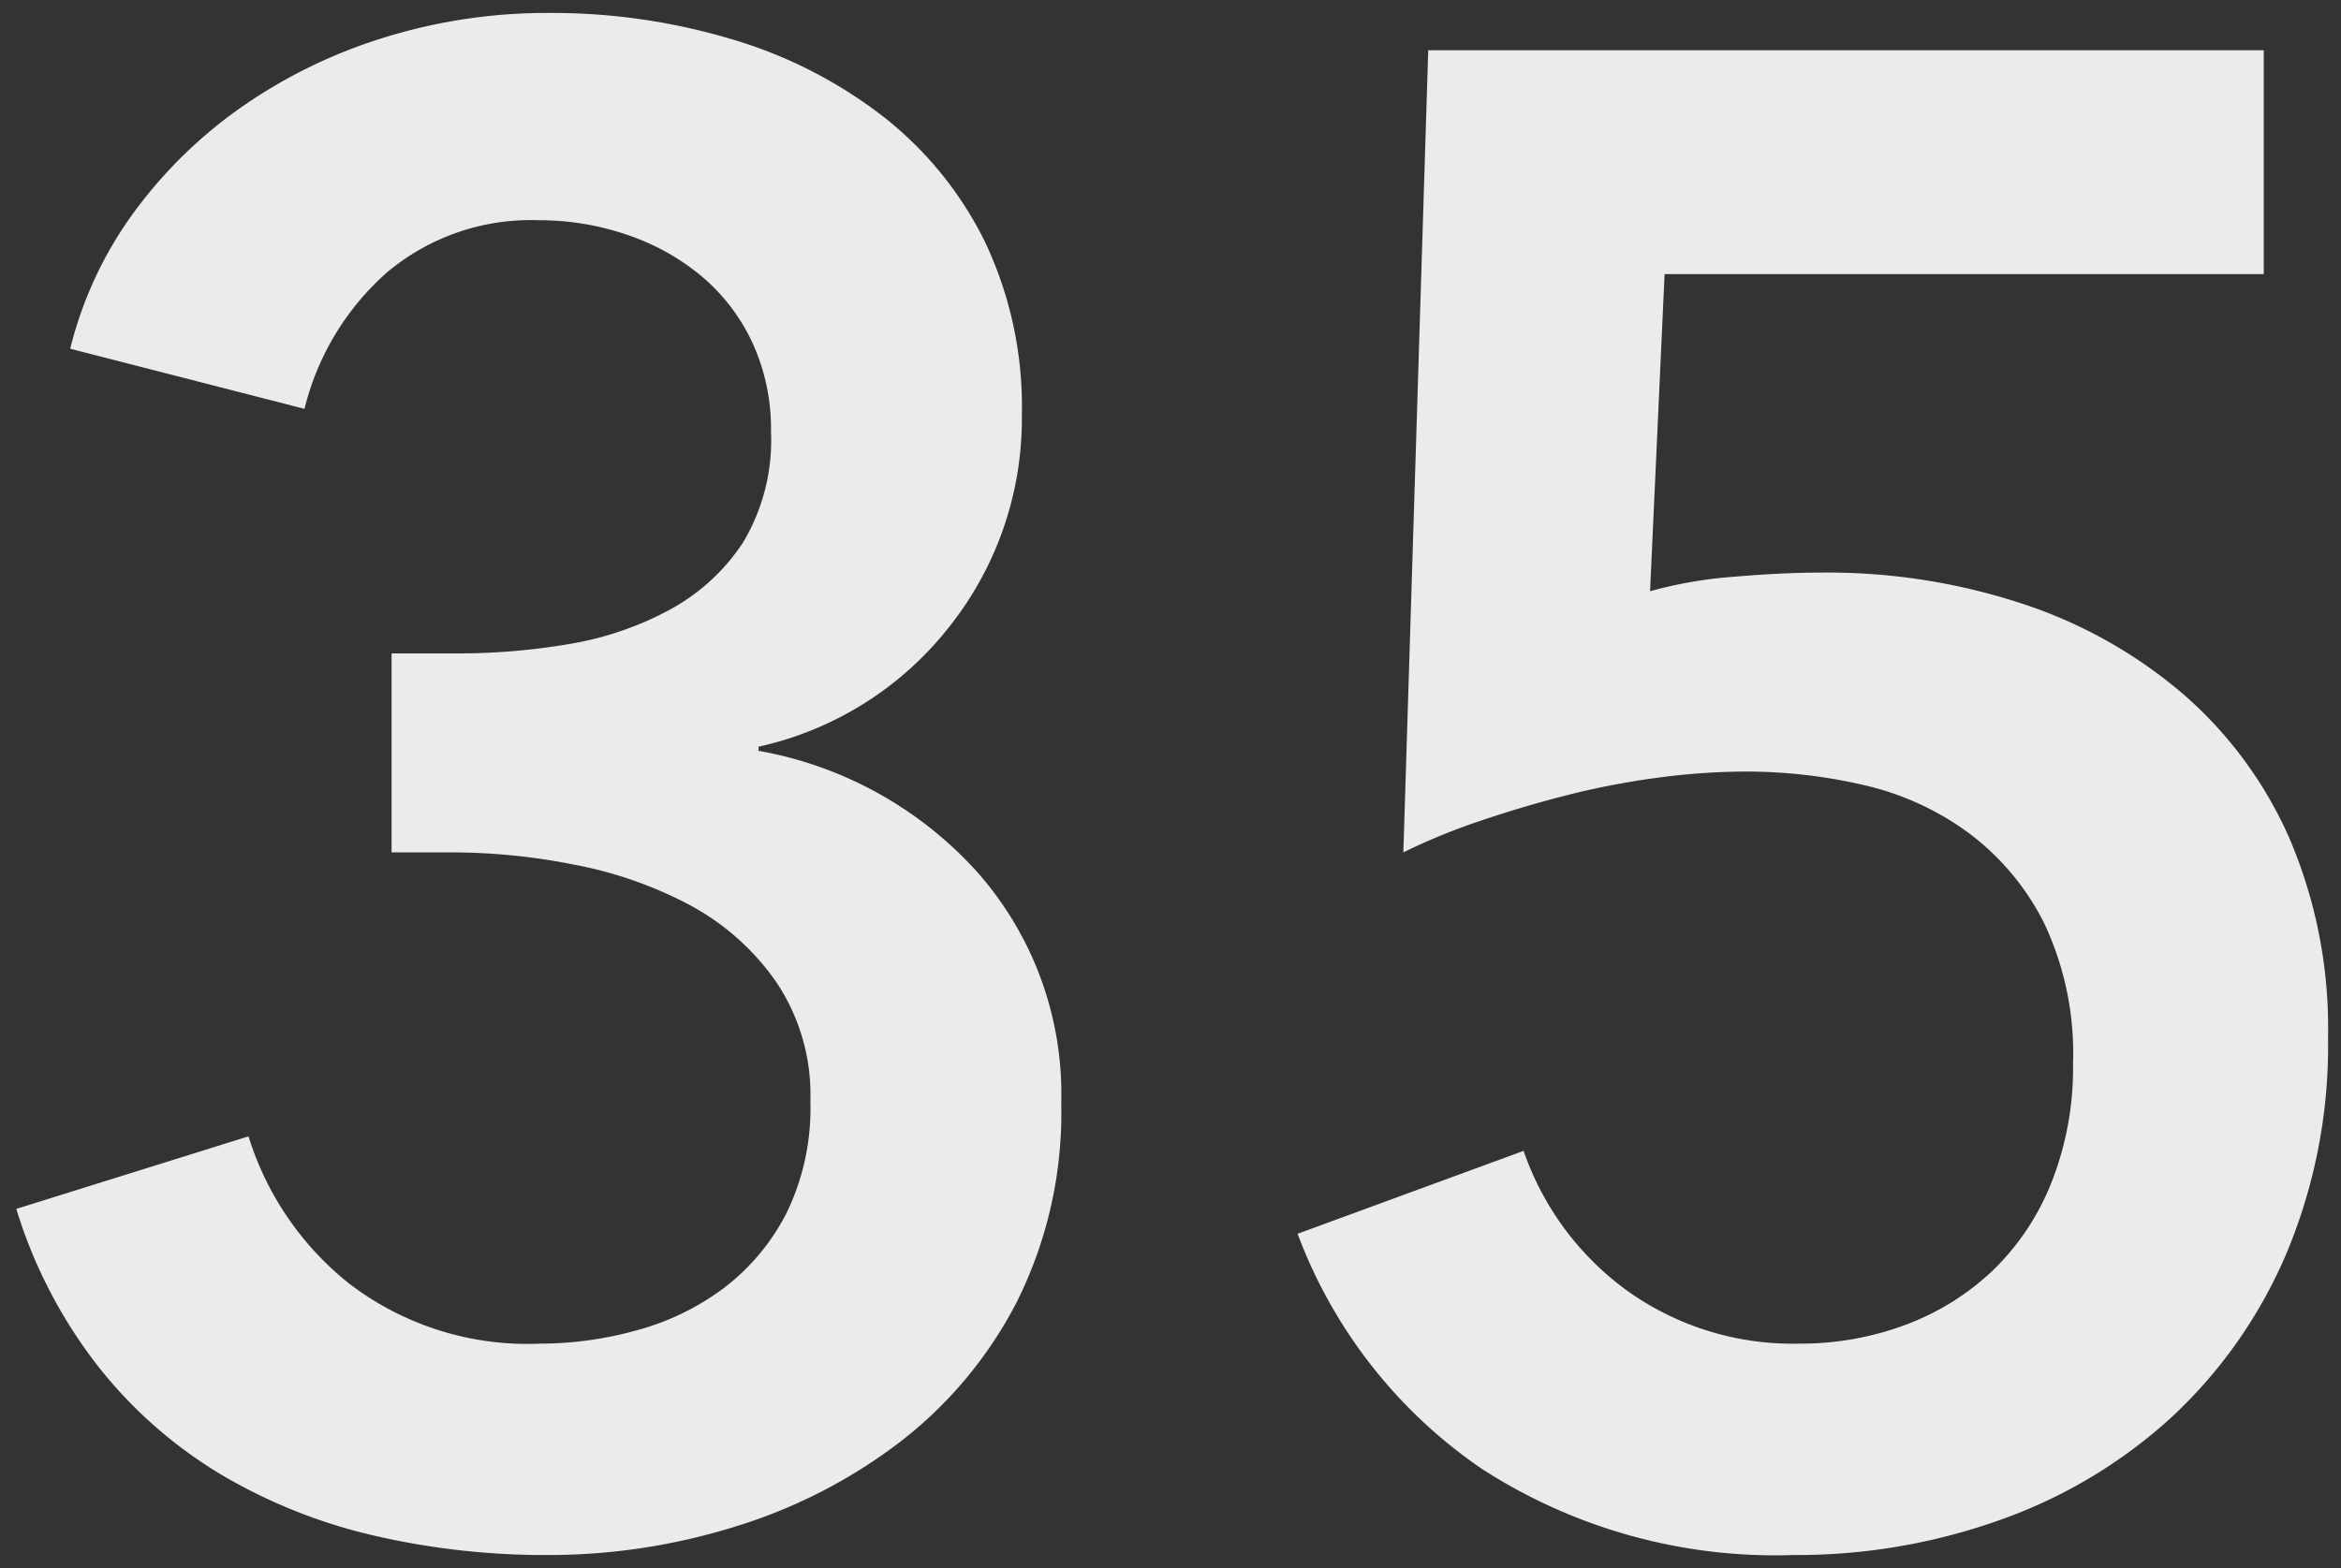 <svg xmlns="http://www.w3.org/2000/svg" width="90.329" height="60.52" viewBox="0 0 90.329 60.52">
  <rect x="0" y="0" width="90.329" height="60.52" fill="#333333" stroke="none"/>
  <path id="パス_399" data-name="パス 399" d="M-80.64-33.36h2.56a25.52,25.52,0,0,0,4.28-.36,12.36,12.36,0,0,0,3.88-1.32,7.836,7.836,0,0,0,2.84-2.6A7.657,7.657,0,0,0-66-41.92a7.94,7.94,0,0,0-.72-3.44,7.463,7.463,0,0,0-1.96-2.56,8.915,8.915,0,0,0-2.88-1.6,10.449,10.449,0,0,0-3.4-.56,8.626,8.626,0,0,0-5.84,2A10.287,10.287,0,0,0-84-42.8l-9.04-2.32a14.976,14.976,0,0,1,2.44-5.24,17.783,17.783,0,0,1,4.16-4.08,19.774,19.774,0,0,1,5.48-2.68,21.128,21.128,0,0,1,6.4-.96,24.143,24.143,0,0,1,7,1,17.742,17.742,0,0,1,5.84,2.96,13.962,13.962,0,0,1,3.96,4.84,14.846,14.846,0,0,1,1.44,6.72,12.9,12.9,0,0,1-2.76,8.12,12.878,12.878,0,0,1-7.4,4.68v.16a14.838,14.838,0,0,1,8.44,4.68A12.935,12.935,0,0,1-54.8-16a16.312,16.312,0,0,1-1.72,7.68,16.163,16.163,0,0,1-4.56,5.44A20.2,20.2,0,0,1-67.44.36a24.149,24.149,0,0,1-7.12,1.08,29.356,29.356,0,0,1-6.8-.76,20.742,20.742,0,0,1-5.88-2.36,17.451,17.451,0,0,1-4.72-4.16,18.785,18.785,0,0,1-3.16-6.08l8.96-2.8a11.671,11.671,0,0,0,3.88,5.68,11.324,11.324,0,0,0,7.4,2.32,13.908,13.908,0,0,0,3.72-.52A9.868,9.868,0,0,0-67.8-8.88a8.469,8.469,0,0,0,2.4-2.88,9.24,9.24,0,0,0,.92-4.32,7.8,7.8,0,0,0-1.32-4.6,9.555,9.555,0,0,0-3.32-2.96,15.635,15.635,0,0,0-4.44-1.56,24.251,24.251,0,0,0-4.68-.48h-2.4ZM-8.4-48H-31.52l-.56,12.24a16.585,16.585,0,0,1,3.24-.56q1.88-.16,3.4-.16a24.026,24.026,0,0,1,7.72,1.2,18.324,18.324,0,0,1,6.2,3.48A15.777,15.777,0,0,1-7.4-26.2a18.6,18.6,0,0,1,1.48,7.64,20.722,20.722,0,0,1-1.64,8.44A18.489,18.489,0,0,1-12-3.84,19.365,19.365,0,0,1-18.56.08a23.339,23.339,0,0,1-8,1.36,20.837,20.837,0,0,1-12-3.32,19.024,19.024,0,0,1-7.12-9.08l8.72-3.2a11.159,11.159,0,0,0,4,5.4,10.97,10.97,0,0,0,6.64,2.04,11.524,11.524,0,0,0,4.08-.72,9.9,9.9,0,0,0,3.36-2.08,9.656,9.656,0,0,0,2.28-3.4,11.984,11.984,0,0,0,.84-4.6,11.755,11.755,0,0,0-1.12-5.44,9.854,9.854,0,0,0-2.92-3.48,10.936,10.936,0,0,0-4.04-1.84,20.1,20.1,0,0,0-4.56-.52,25.782,25.782,0,0,0-3.4.24,30.4,30.4,0,0,0-3.52.68q-1.72.44-3.36,1a23.608,23.608,0,0,0-2.92,1.2l.96-30.96H-8.4Z" transform="translate(95.749 58.58)" fill="#ebebeb" stroke="rgba(0,0,0,0)" stroke-miterlimit="10" stroke-width="1"/>
</svg>

